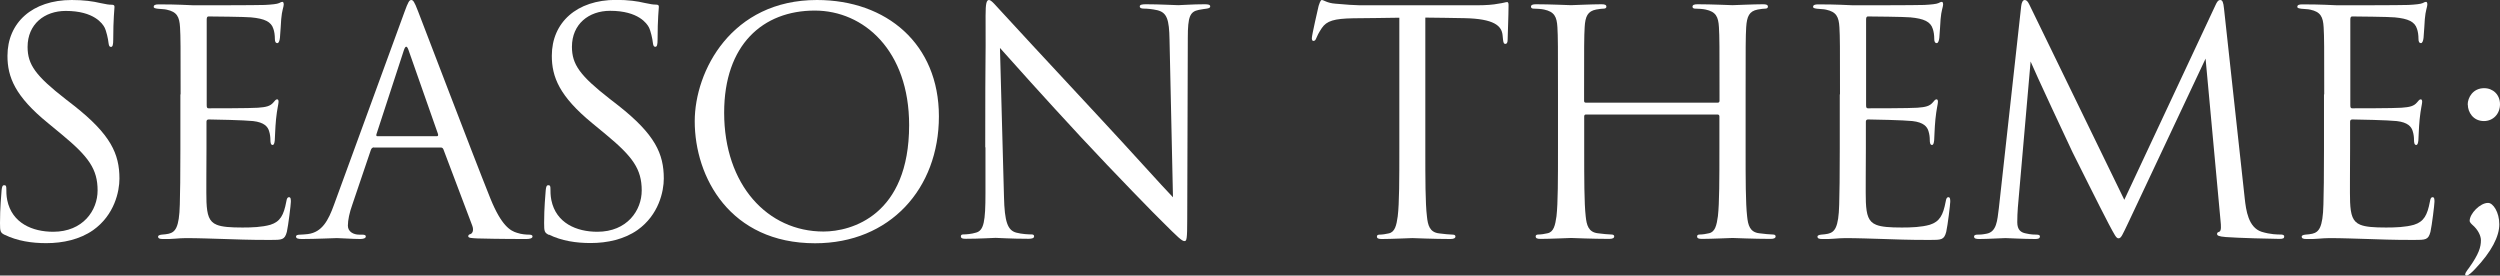 <svg viewBox="0 0 217.46 23.97" xmlns="http://www.w3.org/2000/svg"><rect x="0" y="0" width="217.46" height="23.97" fill="#333333" stroke="none"/><g fill="#fff"><path d="m.41 20.43c-.38-.19-.41-.3-.41-1.03 0-1.35.11-2.43.14-2.86.03-.3.08-.43.22-.43.16 0 .19.08.19.3 0 .24 0 .62.08 1 .41 2 2.19 2.75 4 2.75 2.59 0 3.86-1.86 3.86-3.59 0-1.86-.78-2.94-3.1-4.86l-1.21-1c-2.88-2.34-3.53-4.02-3.53-5.85 0-2.89 2.16-4.86 5.59-4.86 1.05 0 1.84.11 2.51.27.51.11.73.14.94.14s.27.05.27.19-.11 1.03-.11 2.86c0 .43-.05.62-.19.62-.16 0-.19-.14-.22-.35-.03-.32-.19-1.05-.35-1.35s-.89-1.43-3.37-1.43c-1.86 0-3.32 1.16-3.32 3.13 0 1.54.7 2.51 3.29 4.53l.76.59c3.18 2.51 3.94 4.18 3.94 6.34 0 1.11-.43 3.16-2.29 4.48-1.16.81-2.62 1.13-4.08 1.13-1.27 0-2.51-.19-3.62-.73z"/><path d="m15.71 8.21c0-4.21 0-4.97-.05-5.83-.05-.92-.27-1.35-1.16-1.54-.19-.05-.54-.05-.78-.08-.19-.03-.35-.05-.35-.16 0-.16.13-.22.43-.22.62 0 1.35 0 3.05.08.19 0 5.56 0 6.18-.03.59-.03 1.08-.08 1.24-.16s.22-.11.3-.11.11.11.11.24c0 .19-.16.51-.22 1.27-.03.41-.05.92-.11 1.62-.03.27-.11.46-.22.46-.16 0-.22-.14-.22-.35 0-.35-.05-.67-.13-.89-.19-.62-.76-.89-1.94-1-.46-.05-3.4-.08-3.7-.08-.11 0-.16.08-.16.27v7.45c0 .19.03.27.16.27.35 0 3.67 0 4.29-.05.73-.05 1.08-.14 1.35-.46.13-.16.22-.27.32-.27.08 0 .13.05.13.22s-.13.62-.22 1.51c-.08.84-.08 1.46-.11 1.84-.03.27-.08.4-.19.4-.16 0-.19-.22-.19-.43 0-.24-.03-.51-.11-.76-.11-.4-.43-.78-1.4-.89-.73-.08-3.4-.14-3.86-.14-.13 0-.19.08-.19.19v2.38c0 .92-.03 4.05 0 4.62.05 1.11.22 1.7.89 1.97.46.19 1.19.24 2.24.24.81 0 1.7-.03 2.43-.24.86-.27 1.16-.84 1.38-2 .05-.3.11-.4.24-.4.16 0 .16.22.16.4 0 .22-.22 2.05-.35 2.62-.19.7-.41.7-1.46.7-2 0-2.89-.05-3.94-.08-1.08-.03-2.32-.08-3.37-.08-.65 0-1.3.11-2 .08-.3 0-.43-.05-.43-.22 0-.08.13-.14.3-.16.27-.03.43-.03.62-.08.57-.14.92-.51.97-2.54.03-1.05.05-2.43.05-4.83v-4.75z"/><path d="m32.53 12.82c-.13 0-.22.08-.27.22l-1.62 4.78c-.24.67-.38 1.32-.38 1.81 0 .54.51.78.97.78h.24c.27 0 .35.05.35.16 0 .16-.24.22-.49.22-.65 0-1.73-.08-2.02-.08s-1.78.08-3.05.08c-.35 0-.51-.05-.51-.22 0-.11.13-.16.38-.16.19 0 .43-.03.65-.05 1.24-.16 1.78-1.19 2.27-2.54l6.13-16.77c.32-.89.43-1.05.59-1.05s.27.13.59.97c.41 1.03 4.64 12.17 6.29 16.28.97 2.4 1.75 2.83 2.32 3 .4.14.84.16 1.05.16.16 0 .3.03.3.16 0 .16-.24.22-.54.22-.41 0-2.38 0-4.24-.05-.51-.03-.81-.03-.81-.19 0-.11.08-.16.19-.19.16-.05.32-.3.16-.73l-2.51-6.64c-.05-.11-.11-.16-.24-.16h-5.8zm5.46-.97c.13 0 .13-.08.11-.19l-2.56-7.29c-.14-.41-.27-.41-.41 0l-2.38 7.29c-.05.13 0 .19.08.19z"/><path d="m47.74 20.43c-.38-.19-.41-.3-.41-1.03 0-1.35.11-2.43.14-2.86.03-.3.08-.43.22-.43.16 0 .19.08.19.3 0 .24 0 .62.08 1 .41 2 2.19 2.75 4 2.75 2.59 0 3.86-1.86 3.86-3.59 0-1.86-.78-2.94-3.1-4.86l-1.21-1c-2.86-2.35-3.51-4.02-3.51-5.86 0-2.89 2.16-4.86 5.59-4.86 1.05 0 1.84.11 2.51.27.51.11.73.14.94.14s.27.05.27.19-.11 1.03-.11 2.86c0 .43-.05.62-.19.62-.16 0-.19-.14-.22-.35-.03-.32-.19-1.05-.35-1.35s-.89-1.43-3.37-1.43c-1.86 0-3.32 1.16-3.32 3.13 0 1.54.7 2.51 3.29 4.53l.76.59c3.18 2.51 3.94 4.18 3.94 6.34 0 1.11-.43 3.16-2.29 4.48-1.16.81-2.62 1.13-4.08 1.13-1.27 0-2.51-.19-3.62-.73z"/><path d="m60.43 10.55c0-4.37 3.19-10.55 10.63-10.55 6.07 0 10.61 3.83 10.61 10.12s-4.26 11.04-10.77 11.04c-7.4 0-10.47-5.75-10.47-10.61zm18.65.33c0-6.48-3.94-9.96-8.21-9.96-4.51 0-7.88 2.97-7.88 8.88 0 6.29 3.78 10.34 8.64 10.34 2.43 0 7.45-1.4 7.45-9.26z"/><path d="m85.7 12.82c0-9.74.05-6.24.03-11.47 0-1.05.08-1.35.3-1.35s.67.59.94.86c.41.46 4.43 4.8 8.58 9.26 2.67 2.86 5.61 6.15 6.48 7.04l-.3-13.71c-.03-1.75-.22-2.35-1.05-2.56-.49-.11-.92-.14-1.16-.14-.3 0-.38-.08-.38-.19 0-.16.22-.19.54-.19 1.21 0 2.51.08 2.81.08s1.19-.08 2.29-.08c.3 0 .49.03.49.19 0 .11-.11.16-.3.19-.22.03-.38.05-.7.11-.76.16-.95.57-.95 2.43l-.05 15.76c0 1.78-.05 1.92-.24 1.92-.22 0-.54-.3-1.97-1.73-.3-.27-4.18-4.24-7.04-7.32-3.13-3.37-6.18-6.78-7.04-7.75l.35 12.93c.05 2.21.32 2.92 1.05 3.13.51.14 1.11.16 1.35.16.14 0 .22.05.22.16 0 .16-.16.22-.49.22-1.54 0-2.62-.08-2.86-.08s-1.38.08-2.59.08c-.27 0-.43-.03-.43-.22 0-.11.08-.16.22-.16.22 0 .7-.03 1.11-.16.67-.19.81-.97.81-3.43v-3.99z"/><path d="m123.98 12.96c0 2.59 0 4.72.14 5.86.08.78.24 1.38 1.05 1.48.38.05.97.11 1.21.11.16 0 .22.08.22.16 0 .14-.14.22-.43.22-1.48 0-3.18-.08-3.32-.08s-1.84.08-2.65.08c-.3 0-.43-.05-.43-.22 0-.08.05-.16.22-.16.24 0 .57-.05.81-.11.54-.11.67-.7.78-1.48.14-1.13.14-3.27.14-5.86v-11.42c-1.32.03-2.67.03-4 .05-1.67.03-2.32.22-2.75.86-.3.46-.38.65-.46.84-.08.22-.16.27-.27.27-.08 0-.13-.08-.13-.24 0-.27.54-2.59.59-2.81.05-.16.16-.51.27-.51.19 0 .46.27 1.19.32.78.08 1.81.14 2.13.14h10.12c.86 0 1.48-.05 1.92-.14.41-.05.65-.14.76-.14.13 0 .13.16.13.32 0 .81-.08 2.67-.08 2.97 0 .24-.08.35-.19.35-.13 0-.19-.08-.22-.46 0-.11-.03-.19-.03-.3-.08-.81-.73-1.43-3.32-1.48-1.13-.03-2.27-.03-3.4-.05v11.42z"/><path d="m149.41 8.93c.08 0 .16-.03.16-.16v-.57c0-4.21 0-4.97-.05-5.83-.05-.92-.27-1.35-1.16-1.54-.22-.05-.67-.08-.92-.08-.11 0-.22-.05-.22-.16 0-.16.14-.22.43-.22 1.21 0 2.92.08 3.05.08s1.84-.08 2.65-.08c.3 0 .43.05.43.22 0 .11-.11.16-.22.16-.19 0-.35.03-.67.08-.73.14-.94.59-1 1.54-.05.86-.05 1.62-.05 5.83v4.75c0 2.59 0 4.72.13 5.86.08.78.24 1.38 1.05 1.48.38.05.97.11 1.21.11.16 0 .22.08.22.16 0 .14-.13.22-.43.22-1.48 0-3.19-.08-3.32-.08s-1.84.08-2.65.08c-.3 0-.43-.05-.43-.22 0-.08.05-.16.22-.16.24 0 .57-.05.81-.11.54-.11.67-.7.78-1.48.13-1.13.13-3.27.13-5.86v-2.83c0-.11-.08-.16-.16-.16h-11.44c-.08 0-.16.03-.16.16v2.83c0 2.59 0 4.72.13 5.86.08.78.24 1.38 1.05 1.48.38.05.97.11 1.21.11.16 0 .22.08.22.16 0 .14-.13.22-.43.22-1.49 0-3.19-.08-3.32-.08s-1.84.08-2.65.08c-.3 0-.43-.05-.43-.22 0-.08.05-.16.22-.16.24 0 .57-.05.81-.11.54-.11.67-.7.78-1.48.13-1.13.13-3.27.13-5.86v-4.75c0-4.21 0-4.97-.05-5.83-.05-.92-.27-1.35-1.16-1.54-.22-.05-.67-.08-.92-.08-.11 0-.22-.05-.22-.16 0-.16.14-.22.43-.22 1.21 0 2.92.08 3.05.08s1.83-.08 2.65-.08c.3 0 .43.05.43.22 0 .11-.11.16-.22.16-.19 0-.35.03-.67.08-.73.14-.95.59-1 1.54-.05.86-.05 1.62-.05 5.83v.57c0 .14.08.16.16.16h11.44z"/><path d="m160.05 8.21c0-4.21 0-4.97-.05-5.83-.05-.92-.27-1.35-1.16-1.54-.19-.05-.54-.05-.78-.08-.19-.03-.35-.05-.35-.16 0-.16.14-.22.43-.22.62 0 1.35 0 3.05.08.19 0 5.56 0 6.18-.03.59-.03 1.08-.08 1.24-.16s.22-.11.3-.11.11.11.11.24c0 .19-.16.51-.22 1.27-.03.41-.05.92-.11 1.62-.03.27-.11.46-.22.46-.16 0-.22-.14-.22-.35 0-.35-.05-.67-.13-.89-.19-.62-.76-.89-1.94-1-.46-.05-3.4-.08-3.7-.08-.11 0-.16.08-.16.27v7.45c0 .19.03.27.16.27.35 0 3.67 0 4.29-.05.73-.05 1.08-.14 1.35-.46.13-.16.22-.27.32-.27.08 0 .13.05.13.22s-.13.62-.22 1.51c-.08.84-.08 1.46-.11 1.84-.03.27-.08.4-.19.4-.16 0-.19-.22-.19-.43 0-.24-.03-.51-.11-.76-.11-.4-.43-.78-1.4-.89-.73-.08-3.4-.14-3.86-.14-.13 0-.19.08-.19.19v2.38c0 .92-.03 4.05 0 4.62.05 1.11.22 1.7.89 1.97.46.19 1.19.24 2.24.24.81 0 1.7-.03 2.43-.24.86-.27 1.16-.84 1.38-2 .05-.3.11-.4.24-.4.16 0 .16.22.16.4 0 .22-.22 2.05-.35 2.62-.19.7-.41.7-1.46.7-2 0-2.89-.05-3.94-.08-1.08-.03-2.32-.08-3.37-.08-.65 0-1.3.11-2 .08-.3 0-.43-.05-.43-.22 0-.08.13-.14.3-.16.27-.03.43-.03.62-.08.57-.14.92-.51.97-2.54.03-1.05.05-2.43.05-4.83v-4.75z"/><path d="m195.26 17.3c.11.97.3 2.48 1.46 2.86.78.24 1.4.24 1.67.24.13 0 .3.03.3.16 0 .16-.08.22-.41.22-.59 0-3.67-.08-4.67-.16-.62-.05-.76-.13-.76-.27 0-.11.05-.14.19-.19.19-.08.16-.49.11-.97l-1.3-14.09-6.69 14.2c-.57 1.19-.65 1.43-.89 1.43-.19 0-.32-.27-.84-1.24-.7-1.32-3.02-5.99-3.16-6.26-.24-.49-3.35-7.15-3.64-7.88l-1.11 12.71c-.03.43-.05.81-.05 1.27 0 .67.32.89.73.97.46.11.81.11.97.11s.27.05.27.14c0 .19-.13.24-.41.24-1 0-2.38-.08-2.59-.08-.24 0-1.54.08-2.27.08-.27 0-.46-.03-.46-.22 0-.11.13-.16.27-.16.22 0 .41 0 .81-.08.89-.16.94-1.13 1.08-2.24l1.94-17.55c.03-.3.14-.54.3-.54s.27.11.41.4l8.26 16.98 7.94-16.95c.11-.24.22-.43.41-.43s.27.22.32.73z"/><path d="m202.17 8.21c0-4.21 0-4.97-.05-5.83-.05-.92-.27-1.35-1.16-1.54-.19-.05-.54-.05-.78-.08-.19-.03-.35-.05-.35-.16 0-.16.13-.22.43-.22.62 0 1.35 0 3.05.08.19 0 5.56 0 6.18-.03.59-.03 1.08-.08 1.24-.16s.22-.11.3-.11.11.11.11.24c0 .19-.16.51-.22 1.27-.03.41-.05.92-.11 1.62-.03.27-.11.46-.22.46-.16 0-.22-.14-.22-.35 0-.35-.05-.67-.13-.89-.19-.62-.76-.89-1.94-1-.46-.05-3.4-.08-3.7-.08-.11 0-.16.08-.16.27v7.45c0 .19.03.27.16.27.35 0 3.67 0 4.29-.05.73-.05 1.08-.14 1.35-.46.13-.16.22-.27.32-.27.08 0 .13.05.13.22s-.13.62-.22 1.51c-.08.84-.08 1.46-.11 1.84-.03.27-.08.4-.19.4-.16 0-.19-.22-.19-.43 0-.24-.03-.51-.11-.76-.11-.4-.43-.78-1.4-.89-.73-.08-3.4-.14-3.86-.14-.13 0-.19.08-.19.19v2.38c0 .92-.03 4.05 0 4.62.05 1.11.22 1.7.89 1.97.46.19 1.19.24 2.24.24.81 0 1.7-.03 2.43-.24.86-.27 1.16-.84 1.38-2 .05-.3.11-.4.24-.4.16 0 .16.22.16.4 0 .22-.22 2.05-.35 2.62-.19.7-.41.7-1.46.7-2 0-2.89-.05-3.94-.08-1.08-.03-2.32-.08-3.37-.08-.65 0-1.3.11-2 .08-.3 0-.43-.05-.43-.22 0-.08.13-.14.3-.16.27-.03.43-.03.62-.08.57-.14.92-.51.97-2.54.03-1.05.05-2.43.05-4.83v-4.75z"/><path d="m216.43 17.65c.43 0 .97.81.97 1.86s-.67 2.38-2.11 3.89c-.3.32-.59.57-.73.57-.35 0 .11-.54.19-.65.89-1.24 1.05-1.84 1.05-2.43 0-.35-.22-.89-.76-1.35-.16-.14-.22-.27-.22-.32 0-.65.92-1.57 1.59-1.57zm-1.78-8.55c0-.62.46-1.43 1.43-1.43.78 0 1.38.57 1.38 1.4s-.59 1.46-1.4 1.46c-.94 0-1.4-.78-1.4-1.43z"/></g></svg>